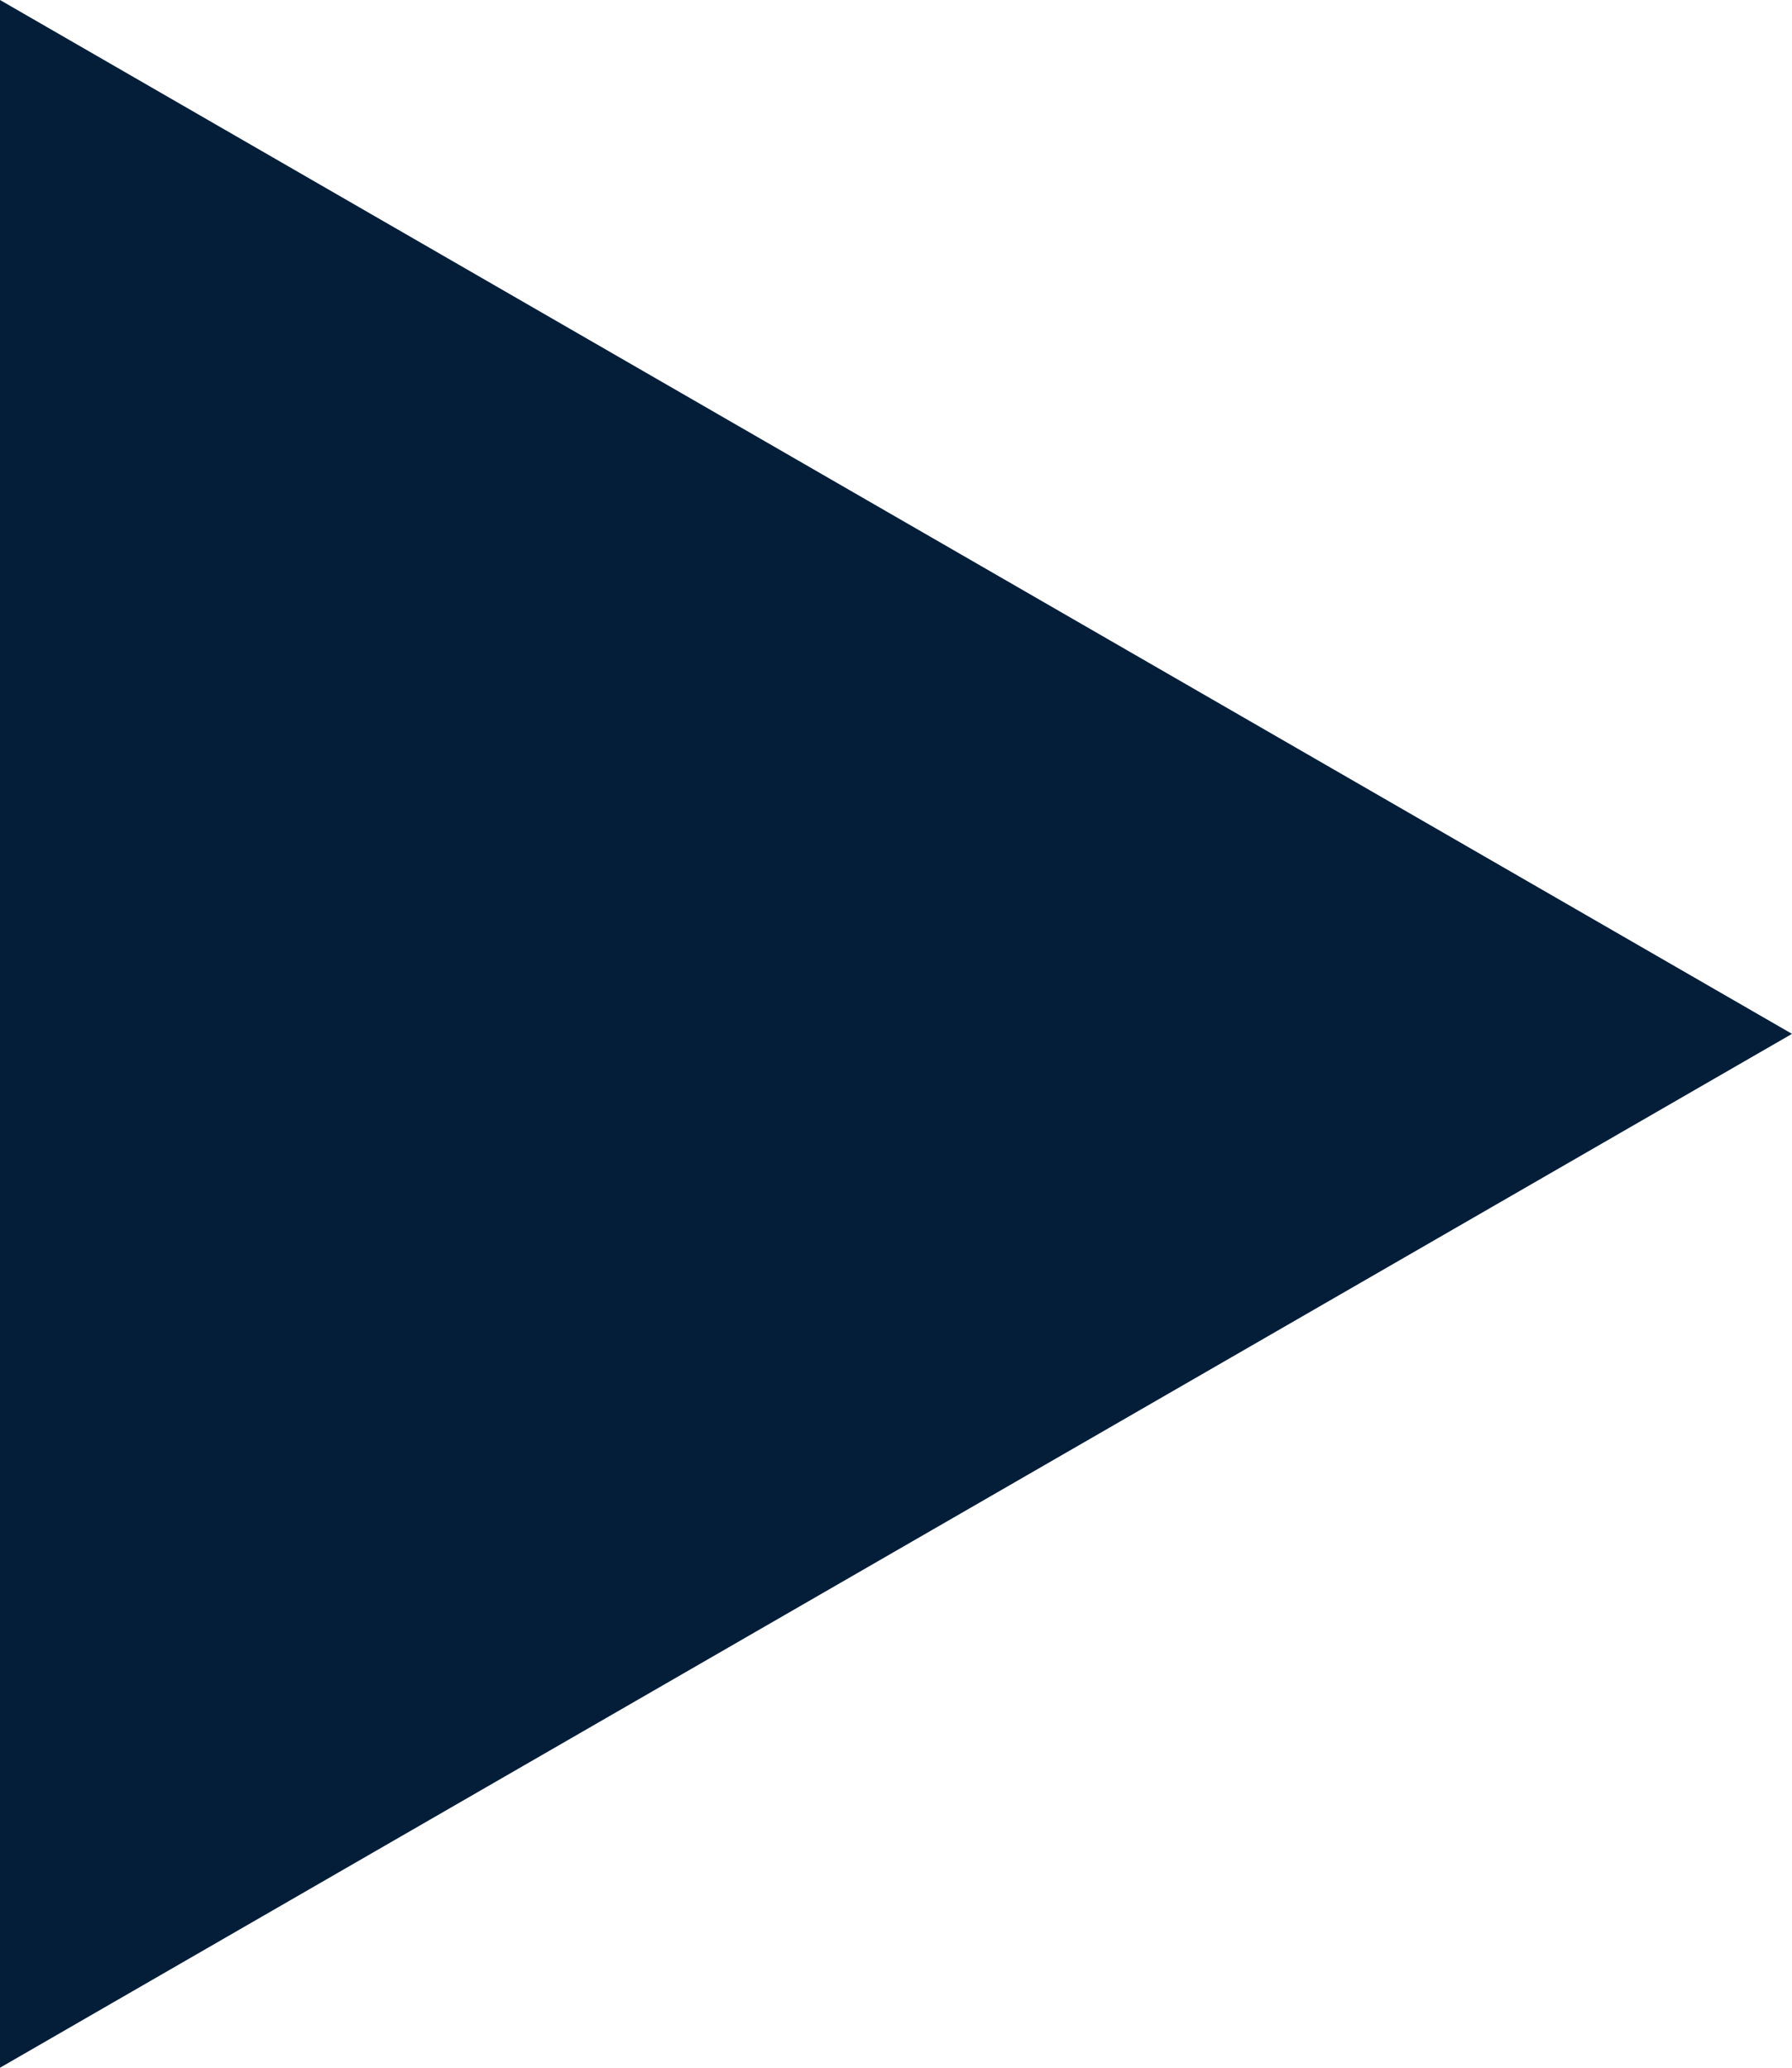 <?xml version="1.0" encoding="utf-8"?>
<!-- Generator: Adobe Illustrator 26.5.2, SVG Export Plug-In . SVG Version: 6.00 Build 0)  -->
<svg version="1.1" id="レイヤー_1" xmlns="http://www.w3.org/2000/svg" xmlns:xlink="http://www.w3.org/1999/xlink" x="0px"
	 y="0px" viewBox="0 0 23.4 27" style="enable-background:new 0 0 23.4 27;" xml:space="preserve">
<style type="text/css">
	.st0{fill:#041E3A;}
</style>
<g id="レイヤー_2_00000075130046924564633800000007606562157723957415_">
	<g id="レイヤー_1-2">
		<polygon class="st0" points="23.4,13.5 0,0 0,27 		"/>
	</g>
</g>
</svg>
